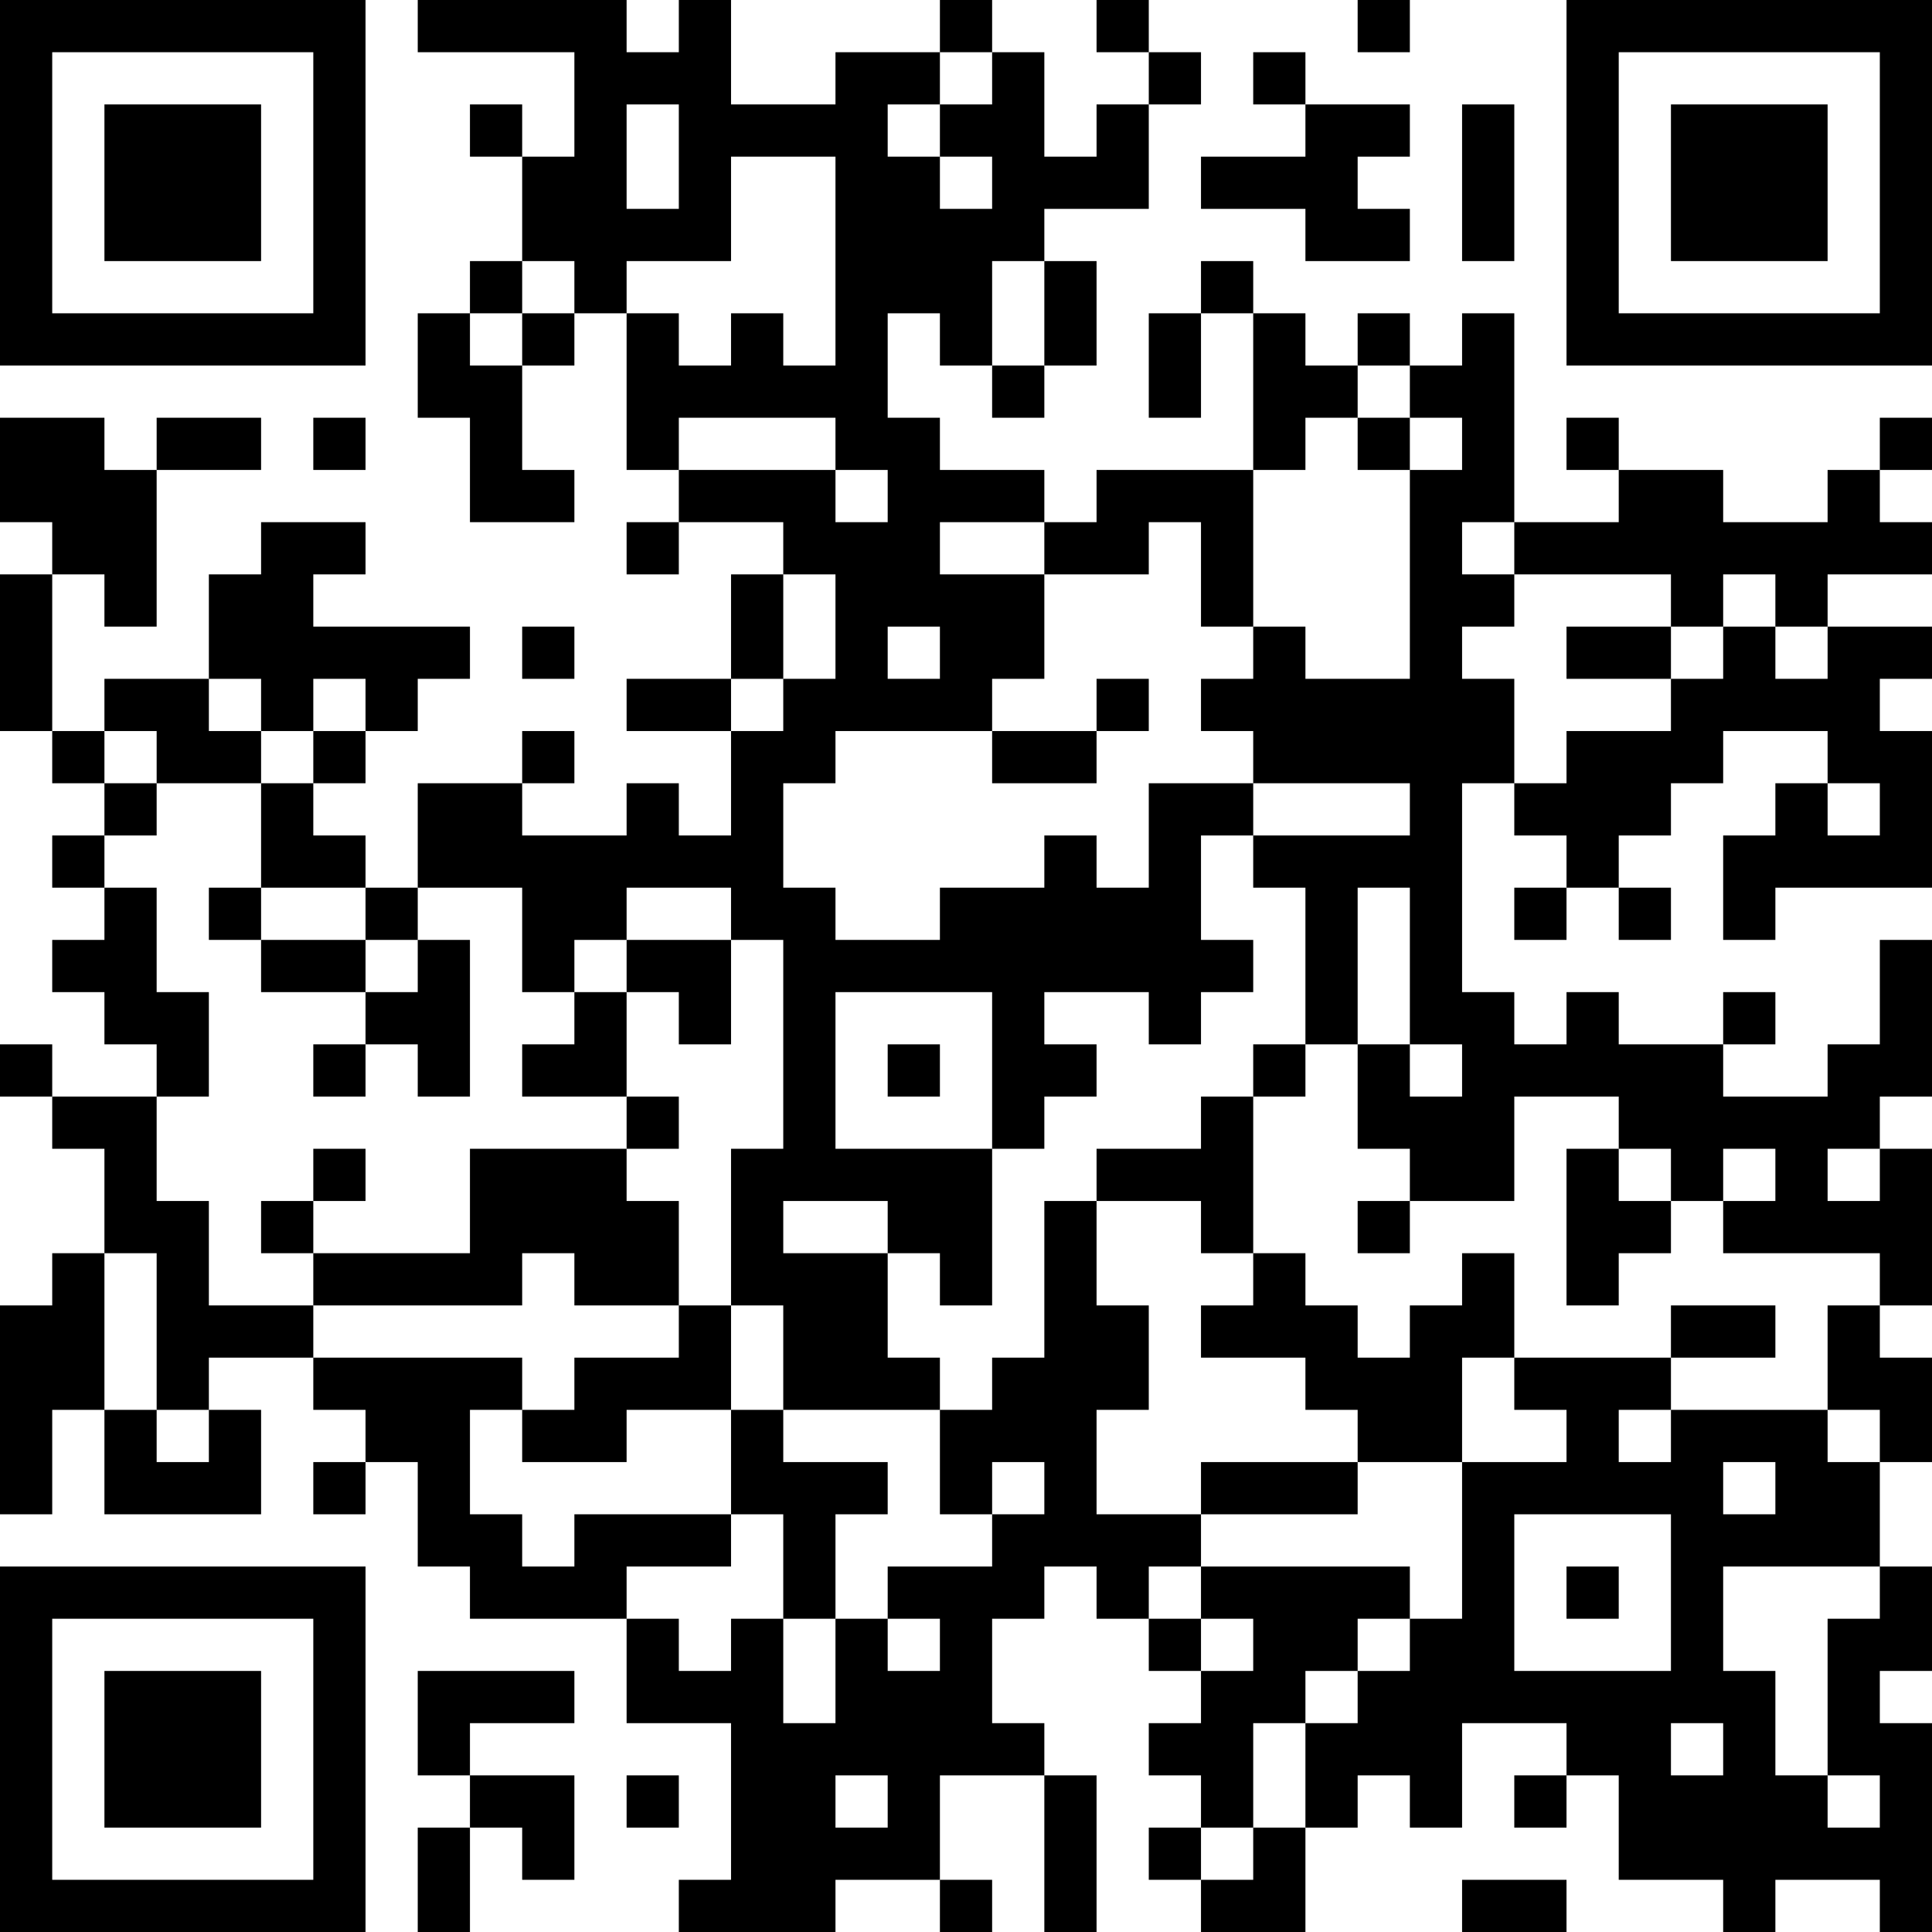 <?xml version="1.0" encoding="UTF-8"?>
<svg xmlns="http://www.w3.org/2000/svg" version="1.1" width="400" height="400" viewBox="0 0 400 400"><rect x="0" y="0" width="400" height="400" fill="#ffffff"/><g transform="scale(10.811)"><g transform="translate(0,0)"><path fill-rule="evenodd" d="M8 0L8 1L11 1L11 3L10 3L10 2L9 2L9 3L10 3L10 5L9 5L9 6L8 6L8 8L9 8L9 10L11 10L11 9L10 9L10 7L11 7L11 6L12 6L12 9L13 9L13 10L12 10L12 11L13 11L13 10L15 10L15 11L14 11L14 13L12 13L12 14L14 14L14 16L13 16L13 15L12 15L12 16L10 16L10 15L11 15L11 14L10 14L10 15L8 15L8 17L7 17L7 16L6 16L6 15L7 15L7 14L8 14L8 13L9 13L9 12L6 12L6 11L7 11L7 10L5 10L5 11L4 11L4 13L2 13L2 14L1 14L1 11L2 11L2 12L3 12L3 9L5 9L5 8L3 8L3 9L2 9L2 8L0 8L0 10L1 10L1 11L0 11L0 14L1 14L1 15L2 15L2 16L1 16L1 17L2 17L2 18L1 18L1 19L2 19L2 20L3 20L3 21L1 21L1 20L0 20L0 21L1 21L1 22L2 22L2 24L1 24L1 25L0 25L0 29L1 29L1 27L2 27L2 29L5 29L5 27L4 27L4 26L6 26L6 27L7 27L7 28L6 28L6 29L7 29L7 28L8 28L8 30L9 30L9 31L12 31L12 33L14 33L14 36L13 36L13 37L16 37L16 36L18 36L18 37L19 37L19 36L18 36L18 34L20 34L20 37L21 37L21 34L20 34L20 33L19 33L19 31L20 31L20 30L21 30L21 31L22 31L22 32L23 32L23 33L22 33L22 34L23 34L23 35L22 35L22 36L23 36L23 37L25 37L25 35L26 35L26 34L27 34L27 35L28 35L28 33L30 33L30 34L29 34L29 35L30 35L30 34L31 34L31 36L33 36L33 37L34 37L34 36L36 36L36 37L37 37L37 33L36 33L36 32L37 32L37 30L36 30L36 28L37 28L37 26L36 26L36 25L37 25L37 22L36 22L36 21L37 21L37 18L36 18L36 20L35 20L35 21L33 21L33 20L34 20L34 19L33 19L33 20L31 20L31 19L30 19L30 20L29 20L29 19L28 19L28 15L29 15L29 16L30 16L30 17L29 17L29 18L30 18L30 17L31 17L31 18L32 18L32 17L31 17L31 16L32 16L32 15L33 15L33 14L35 14L35 15L34 15L34 16L33 16L33 18L34 18L34 17L37 17L37 14L36 14L36 13L37 13L37 12L35 12L35 11L37 11L37 10L36 10L36 9L37 9L37 8L36 8L36 9L35 9L35 10L33 10L33 9L31 9L31 8L30 8L30 9L31 9L31 10L29 10L29 6L28 6L28 7L27 7L27 6L26 6L26 7L25 7L25 6L24 6L24 5L23 5L23 6L22 6L22 8L23 8L23 6L24 6L24 9L21 9L21 10L20 10L20 9L18 9L18 8L17 8L17 6L18 6L18 7L19 7L19 8L20 8L20 7L21 7L21 5L20 5L20 4L22 4L22 2L23 2L23 1L22 1L22 0L21 0L21 1L22 1L22 2L21 2L21 3L20 3L20 1L19 1L19 0L18 0L18 1L16 1L16 2L14 2L14 0L13 0L13 1L12 1L12 0ZM26 0L26 1L27 1L27 0ZM18 1L18 2L17 2L17 3L18 3L18 4L19 4L19 3L18 3L18 2L19 2L19 1ZM24 1L24 2L25 2L25 3L23 3L23 4L25 4L25 5L27 5L27 4L26 4L26 3L27 3L27 2L25 2L25 1ZM12 2L12 4L13 4L13 2ZM28 2L28 5L29 5L29 2ZM14 3L14 5L12 5L12 6L13 6L13 7L14 7L14 6L15 6L15 7L16 7L16 3ZM10 5L10 6L9 6L9 7L10 7L10 6L11 6L11 5ZM19 5L19 7L20 7L20 5ZM26 7L26 8L25 8L25 9L24 9L24 12L23 12L23 10L22 10L22 11L20 11L20 10L18 10L18 11L20 11L20 13L19 13L19 14L16 14L16 15L15 15L15 17L16 17L16 18L18 18L18 17L20 17L20 16L21 16L21 17L22 17L22 15L24 15L24 16L23 16L23 18L24 18L24 19L23 19L23 20L22 20L22 19L20 19L20 20L21 20L21 21L20 21L20 22L19 22L19 19L16 19L16 22L19 22L19 25L18 25L18 24L17 24L17 23L15 23L15 24L17 24L17 26L18 26L18 27L15 27L15 25L14 25L14 22L15 22L15 18L14 18L14 17L12 17L12 18L11 18L11 19L10 19L10 17L8 17L8 18L7 18L7 17L5 17L5 15L6 15L6 14L7 14L7 13L6 13L6 14L5 14L5 13L4 13L4 14L5 14L5 15L3 15L3 14L2 14L2 15L3 15L3 16L2 16L2 17L3 17L3 19L4 19L4 21L3 21L3 23L4 23L4 25L6 25L6 26L10 26L10 27L9 27L9 29L10 29L10 30L11 30L11 29L14 29L14 30L12 30L12 31L13 31L13 32L14 32L14 31L15 31L15 33L16 33L16 31L17 31L17 32L18 32L18 31L17 31L17 30L19 30L19 29L20 29L20 28L19 28L19 29L18 29L18 27L19 27L19 26L20 26L20 23L21 23L21 25L22 25L22 27L21 27L21 29L23 29L23 30L22 30L22 31L23 31L23 32L24 32L24 31L23 31L23 30L27 30L27 31L26 31L26 32L25 32L25 33L24 33L24 35L23 35L23 36L24 36L24 35L25 35L25 33L26 33L26 32L27 32L27 31L28 31L28 28L30 28L30 27L29 27L29 26L32 26L32 27L31 27L31 28L32 28L32 27L35 27L35 28L36 28L36 27L35 27L35 25L36 25L36 24L33 24L33 23L34 23L34 22L33 22L33 23L32 23L32 22L31 22L31 21L29 21L29 23L27 23L27 22L26 22L26 20L27 20L27 21L28 21L28 20L27 20L27 17L26 17L26 20L25 20L25 17L24 17L24 16L27 16L27 15L24 15L24 14L23 14L23 13L24 13L24 12L25 12L25 13L27 13L27 9L28 9L28 8L27 8L27 7ZM6 8L6 9L7 9L7 8ZM13 8L13 9L16 9L16 10L17 10L17 9L16 9L16 8ZM26 8L26 9L27 9L27 8ZM28 10L28 11L29 11L29 12L28 12L28 13L29 13L29 15L30 15L30 14L32 14L32 13L33 13L33 12L34 12L34 13L35 13L35 12L34 12L34 11L33 11L33 12L32 12L32 11L29 11L29 10ZM15 11L15 13L14 13L14 14L15 14L15 13L16 13L16 11ZM10 12L10 13L11 13L11 12ZM17 12L17 13L18 13L18 12ZM30 12L30 13L32 13L32 12ZM21 13L21 14L19 14L19 15L21 15L21 14L22 14L22 13ZM35 15L35 16L36 16L36 15ZM4 17L4 18L5 18L5 19L7 19L7 20L6 20L6 21L7 21L7 20L8 20L8 21L9 21L9 18L8 18L8 19L7 19L7 18L5 18L5 17ZM12 18L12 19L11 19L11 20L10 20L10 21L12 21L12 22L9 22L9 24L6 24L6 23L7 23L7 22L6 22L6 23L5 23L5 24L6 24L6 25L10 25L10 24L11 24L11 25L13 25L13 26L11 26L11 27L10 27L10 28L12 28L12 27L14 27L14 29L15 29L15 31L16 31L16 29L17 29L17 28L15 28L15 27L14 27L14 25L13 25L13 23L12 23L12 22L13 22L13 21L12 21L12 19L13 19L13 20L14 20L14 18ZM17 20L17 21L18 21L18 20ZM24 20L24 21L23 21L23 22L21 22L21 23L23 23L23 24L24 24L24 25L23 25L23 26L25 26L25 27L26 27L26 28L23 28L23 29L26 29L26 28L28 28L28 26L29 26L29 24L28 24L28 25L27 25L27 26L26 26L26 25L25 25L25 24L24 24L24 21L25 21L25 20ZM30 22L30 25L31 25L31 24L32 24L32 23L31 23L31 22ZM35 22L35 23L36 23L36 22ZM26 23L26 24L27 24L27 23ZM2 24L2 27L3 27L3 28L4 28L4 27L3 27L3 24ZM32 25L32 26L34 26L34 25ZM33 28L33 29L34 29L34 28ZM29 29L29 32L32 32L32 29ZM30 30L30 31L31 31L31 30ZM33 30L33 32L34 32L34 34L35 34L35 35L36 35L36 34L35 34L35 31L36 31L36 30ZM8 32L8 34L9 34L9 35L8 35L8 37L9 37L9 35L10 35L10 36L11 36L11 34L9 34L9 33L11 33L11 32ZM32 33L32 34L33 34L33 33ZM12 34L12 35L13 35L13 34ZM16 34L16 35L17 35L17 34ZM28 36L28 37L30 37L30 36ZM0 0L0 7L7 7L7 0ZM1 1L1 6L6 6L6 1ZM2 2L2 5L5 5L5 2ZM30 0L30 7L37 7L37 0ZM31 1L31 6L36 6L36 1ZM32 2L32 5L35 5L35 2ZM0 30L0 37L7 37L7 30ZM1 31L1 36L6 36L6 31ZM2 32L2 35L5 35L5 32Z" fill="#000000"/></g></g></svg>
